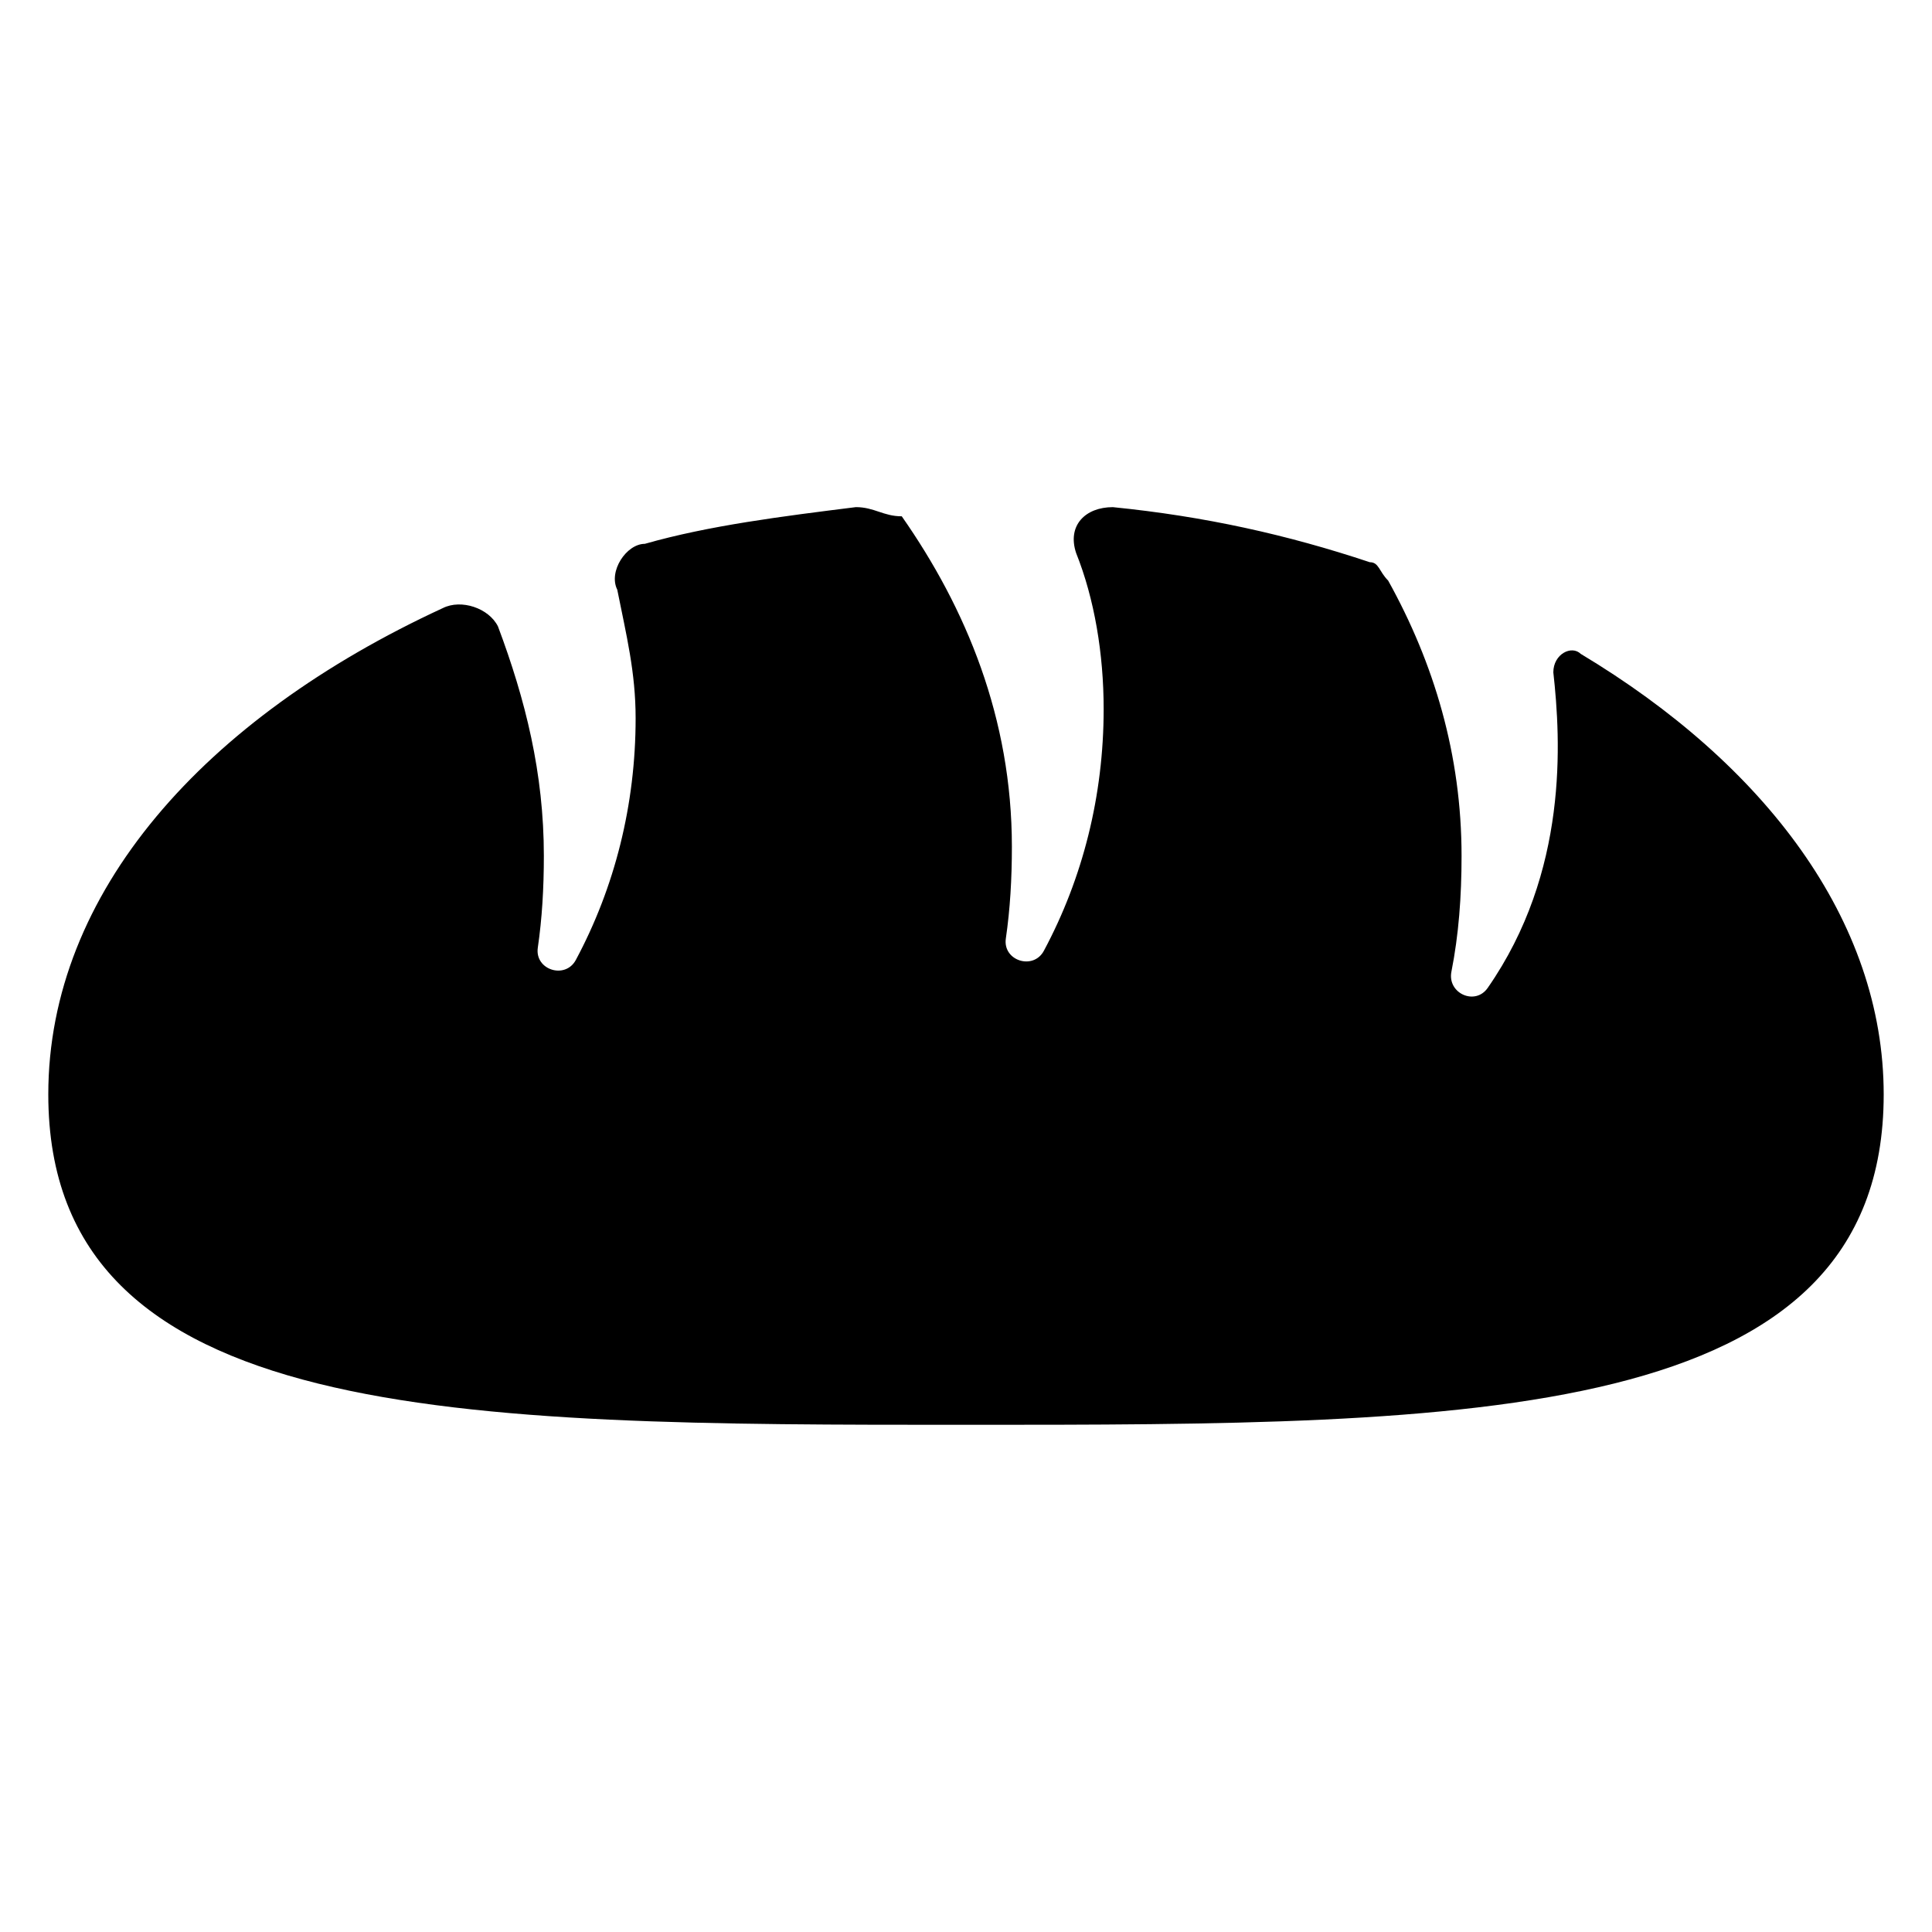 <svg xmlns="http://www.w3.org/2000/svg" viewBox="0 0 100 100" id="Layer_1"><path d="m81.825 33.85c-.475-.475-1.425 0-1.425.95.393 3.538.786 10.33-3.398 16.336-.652.935-2.098.276-1.877-.842.377-1.905.525-3.876.525-5.994 0-5.225-1.425-9.975-3.8-14.25-.475-.475-.475-.95-.95-.95-4.275-1.425-8.55-2.375-13.3-2.85-1.425 0-2.375.95-1.9 2.375.95 2.375 1.425 5.225 1.425 8.075 0 4.484-1.08 8.752-3.094 12.512-.548 1.023-2.136.516-1.969-.633.222-1.52.313-3.092.313-4.755 0-6.65-2.375-12.35-5.7-17.1-.95-0-1.425-.475-2.375-.475-3.8.475-7.6.95-10.925 1.9-.95 0-1.9 1.425-1.425 2.375.475 2.375.95 4.275.95 6.65 0 4.484-1.08 8.752-3.094 12.512-.548 1.023-2.136.516-1.969-.633.222-1.52.313-3.092.313-4.755 0-4.275-.95-8.075-2.375-11.875-.475-.95-1.9-1.425-2.85-.95-12.35 5.7-20.425 14.725-20.425 25.175 0 17.1 21.375 17.1 47.5 17.1s47.5 0 47.5-17.1c0-9.025-6.175-17.1-15.675-22.8z"></path></svg>